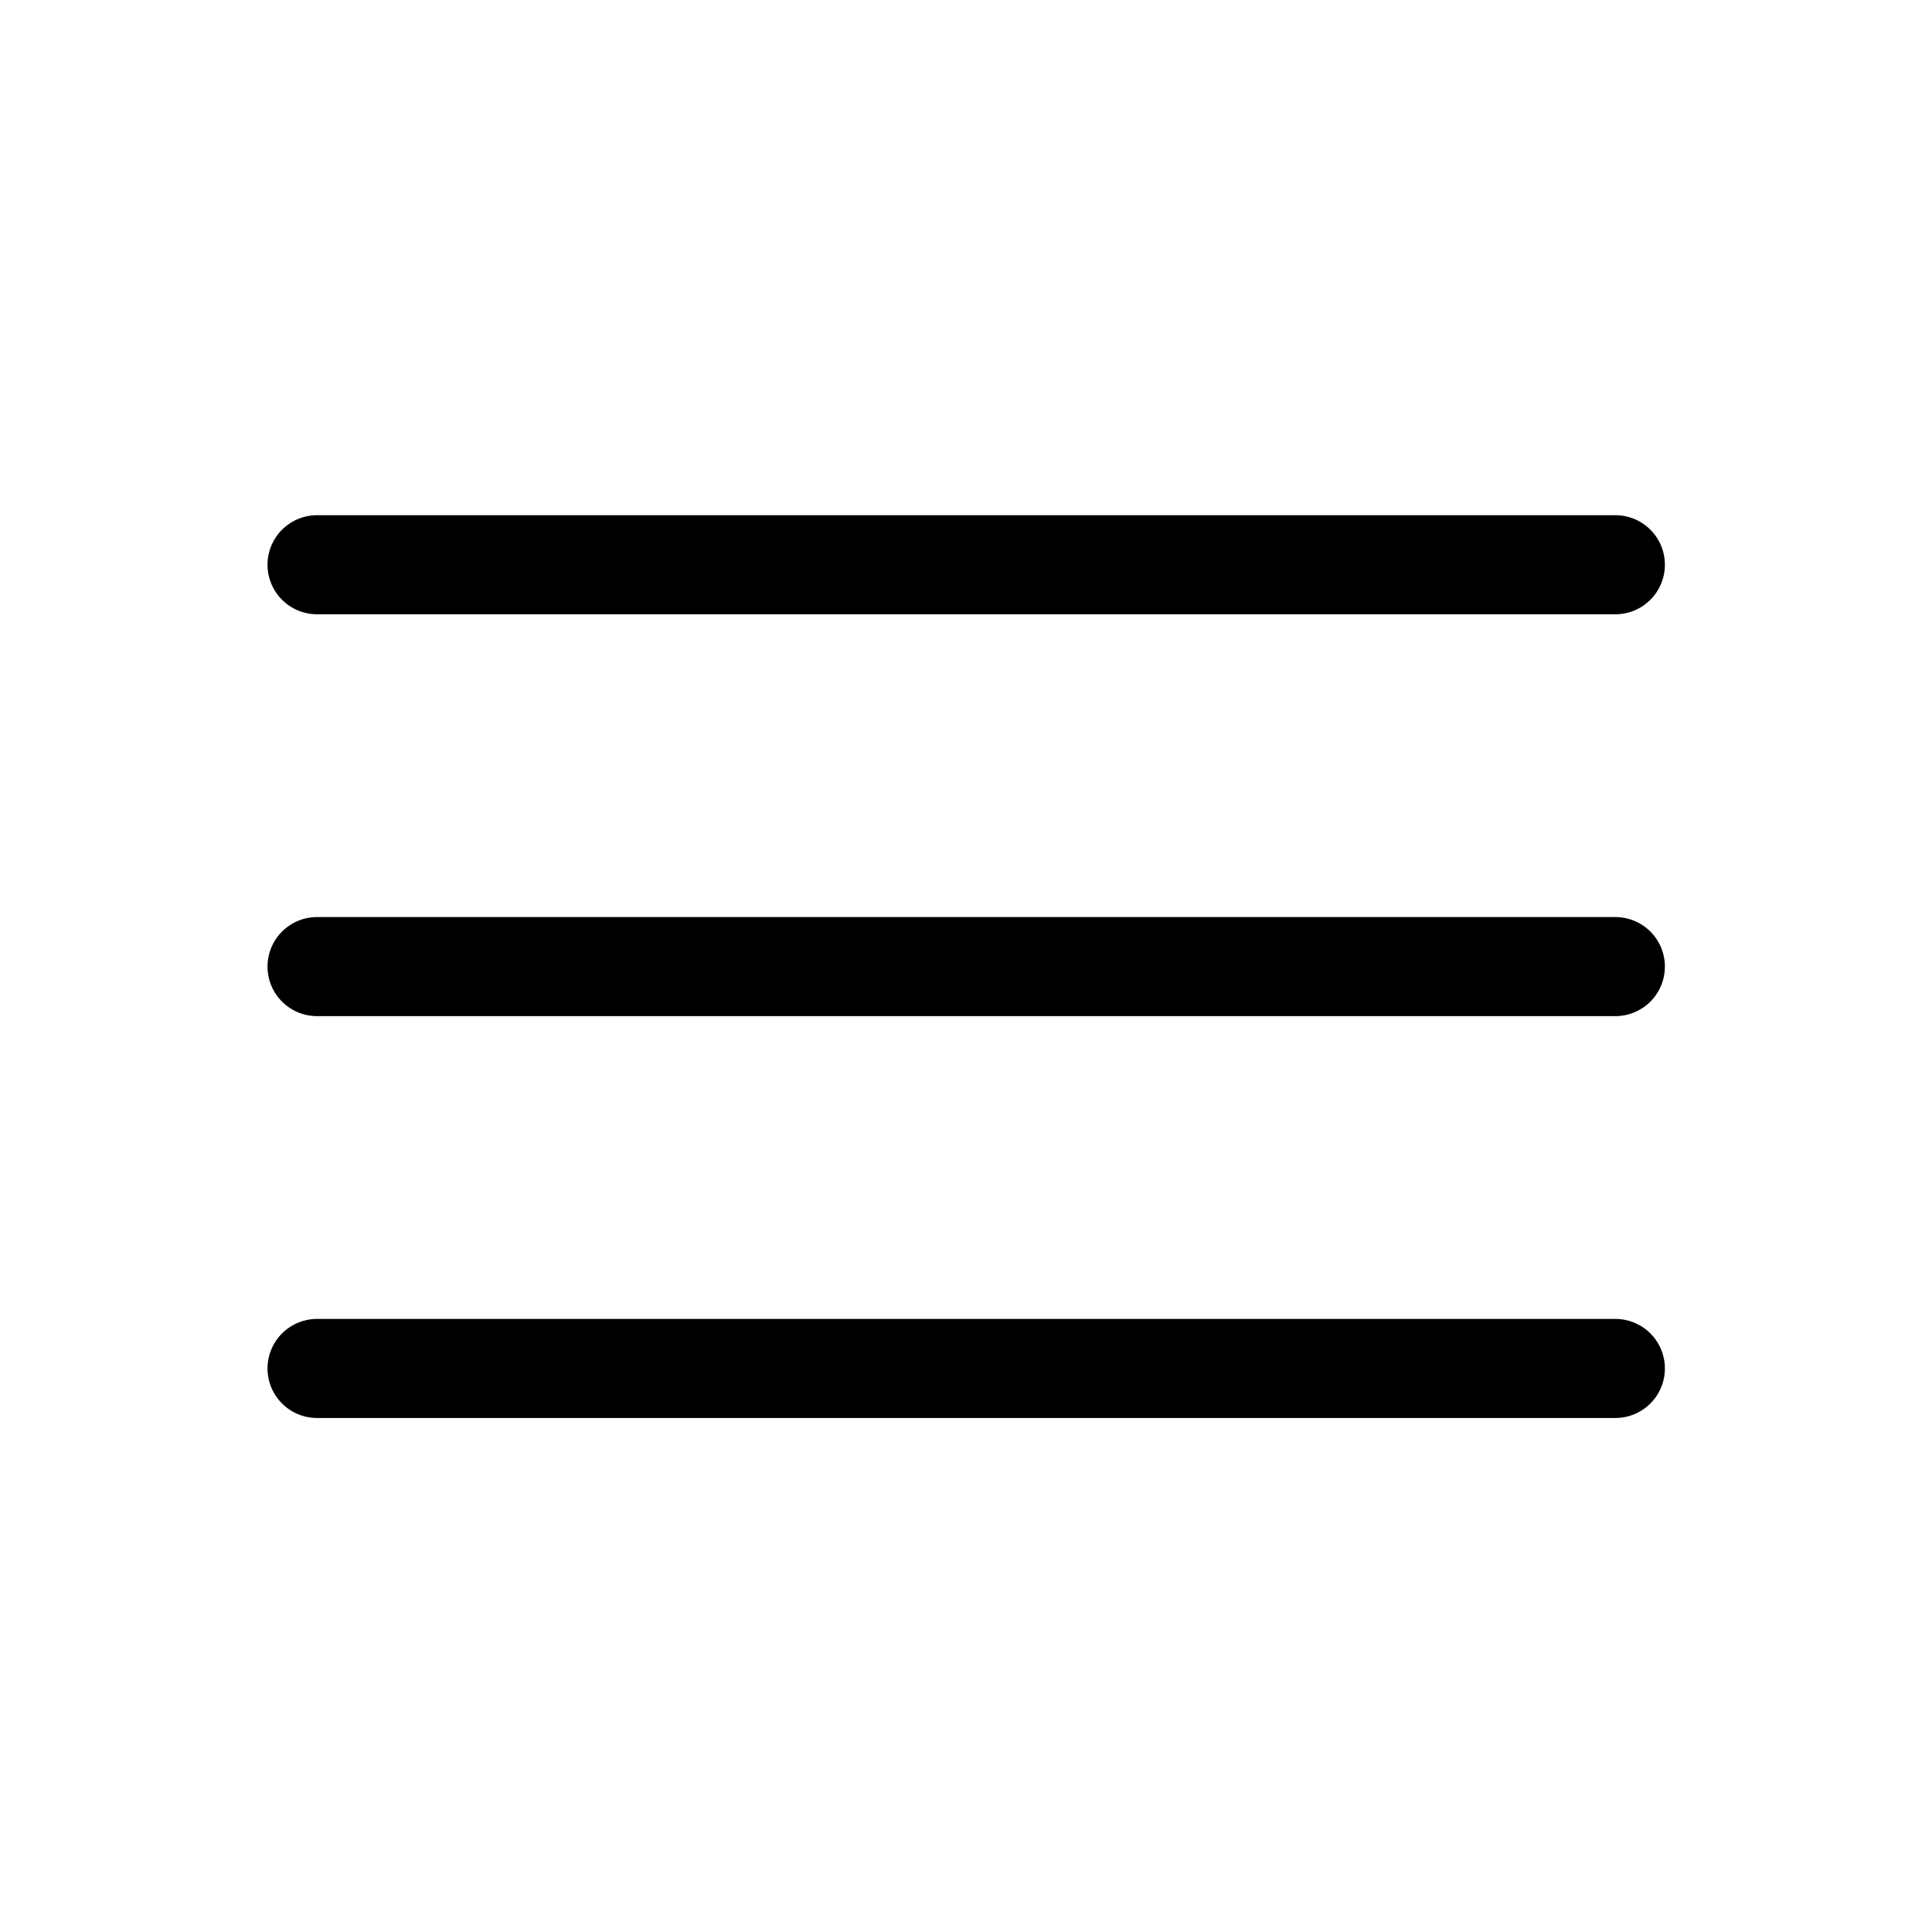 <?xml version="1.0" encoding="UTF-8"?> <svg xmlns="http://www.w3.org/2000/svg" width="195" height="195" viewBox="0 0 195 195" fill="none"><path d="M32 57H163.04" stroke="black" stroke-width="10" stroke-miterlimit="10" stroke-linecap="round"></path><path d="M32 97.56H163.04" stroke="black" stroke-width="10" stroke-miterlimit="10" stroke-linecap="round"></path><path d="M32 138.12H163.04" stroke="black" stroke-width="10" stroke-miterlimit="10" stroke-linecap="round"></path></svg> 